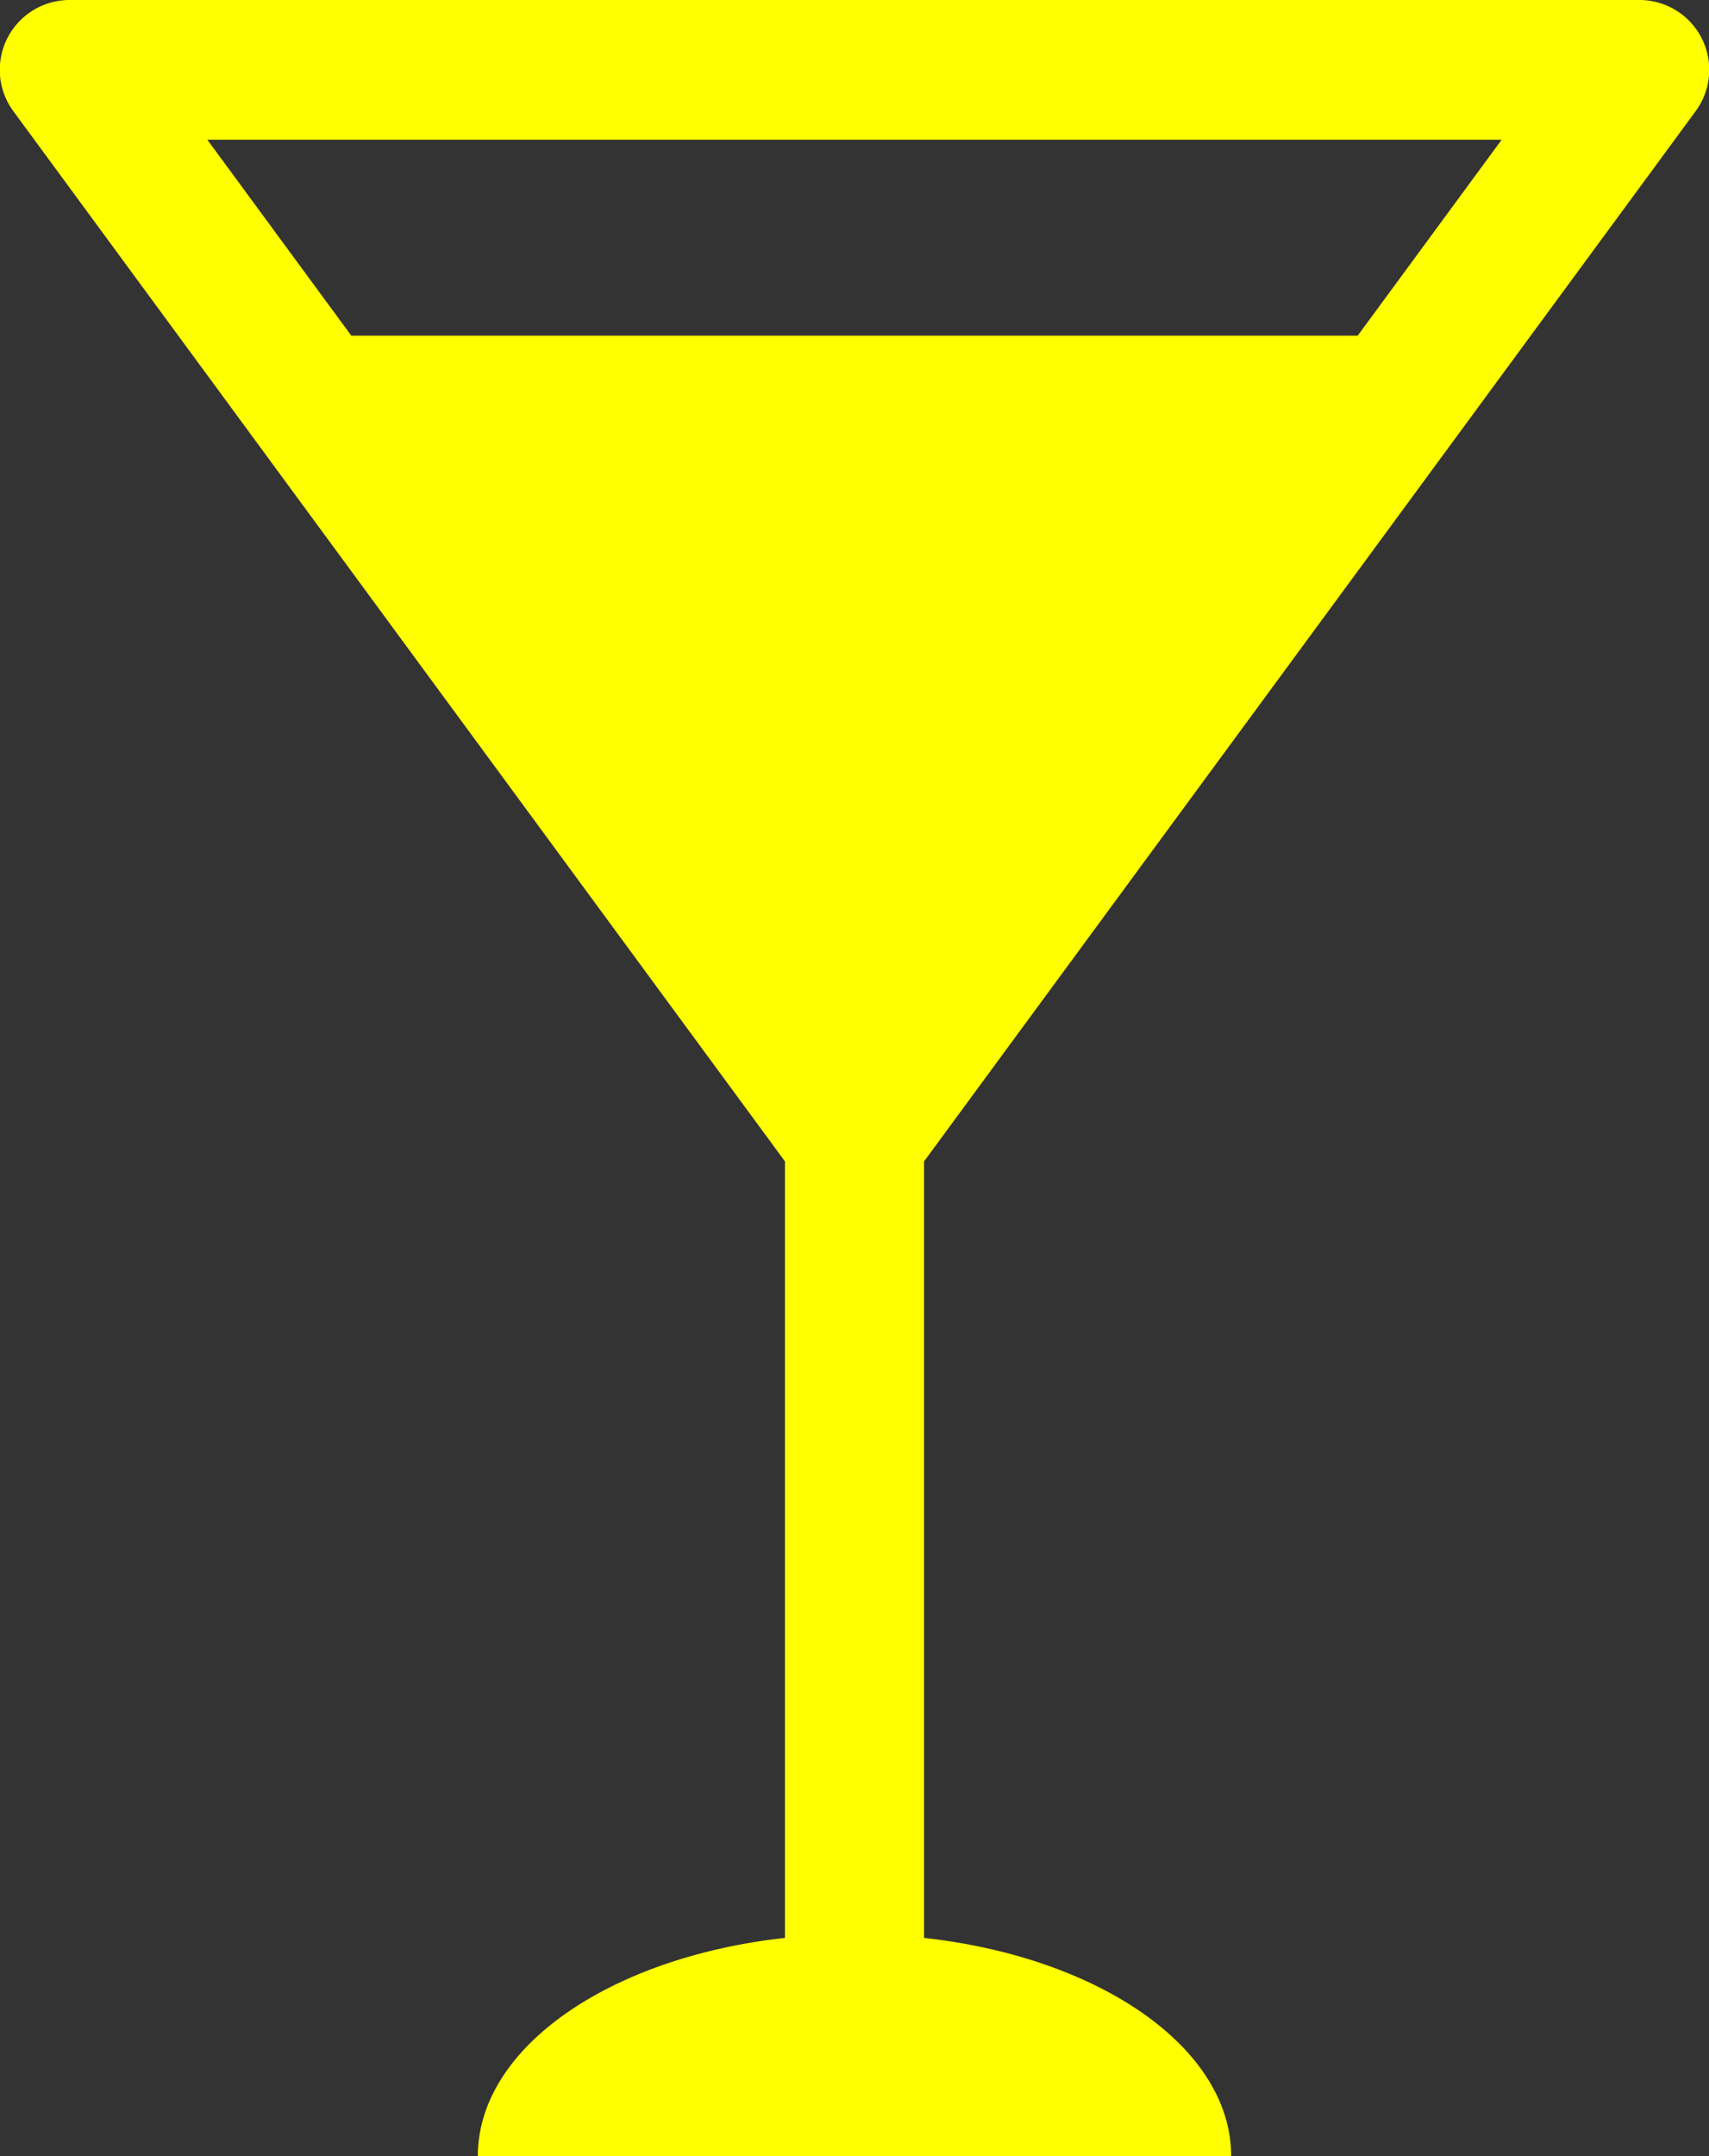 <svg xmlns="http://www.w3.org/2000/svg" width="23" height="29" viewBox="0 0 23 29">
  <rect x="0" y="0" width="23" height="29" fill="#333333" stroke="none"/>
  <path id="price_icon_drink" d="M22.817,1.5A.939.939,0,0,0,22.064,0H.937A.939.939,0,0,0,.183,1.5L10.564,15.621V26.065C8.212,26.324,6.431,27.538,6.431,29H16.569c0-1.462-1.781-2.676-4.133-2.935V15.621ZM4.728,4.515,2.79,1.879H20.21L18.272,4.515Z" transform="translate(0)" fill="#ff0"/>
</svg>
